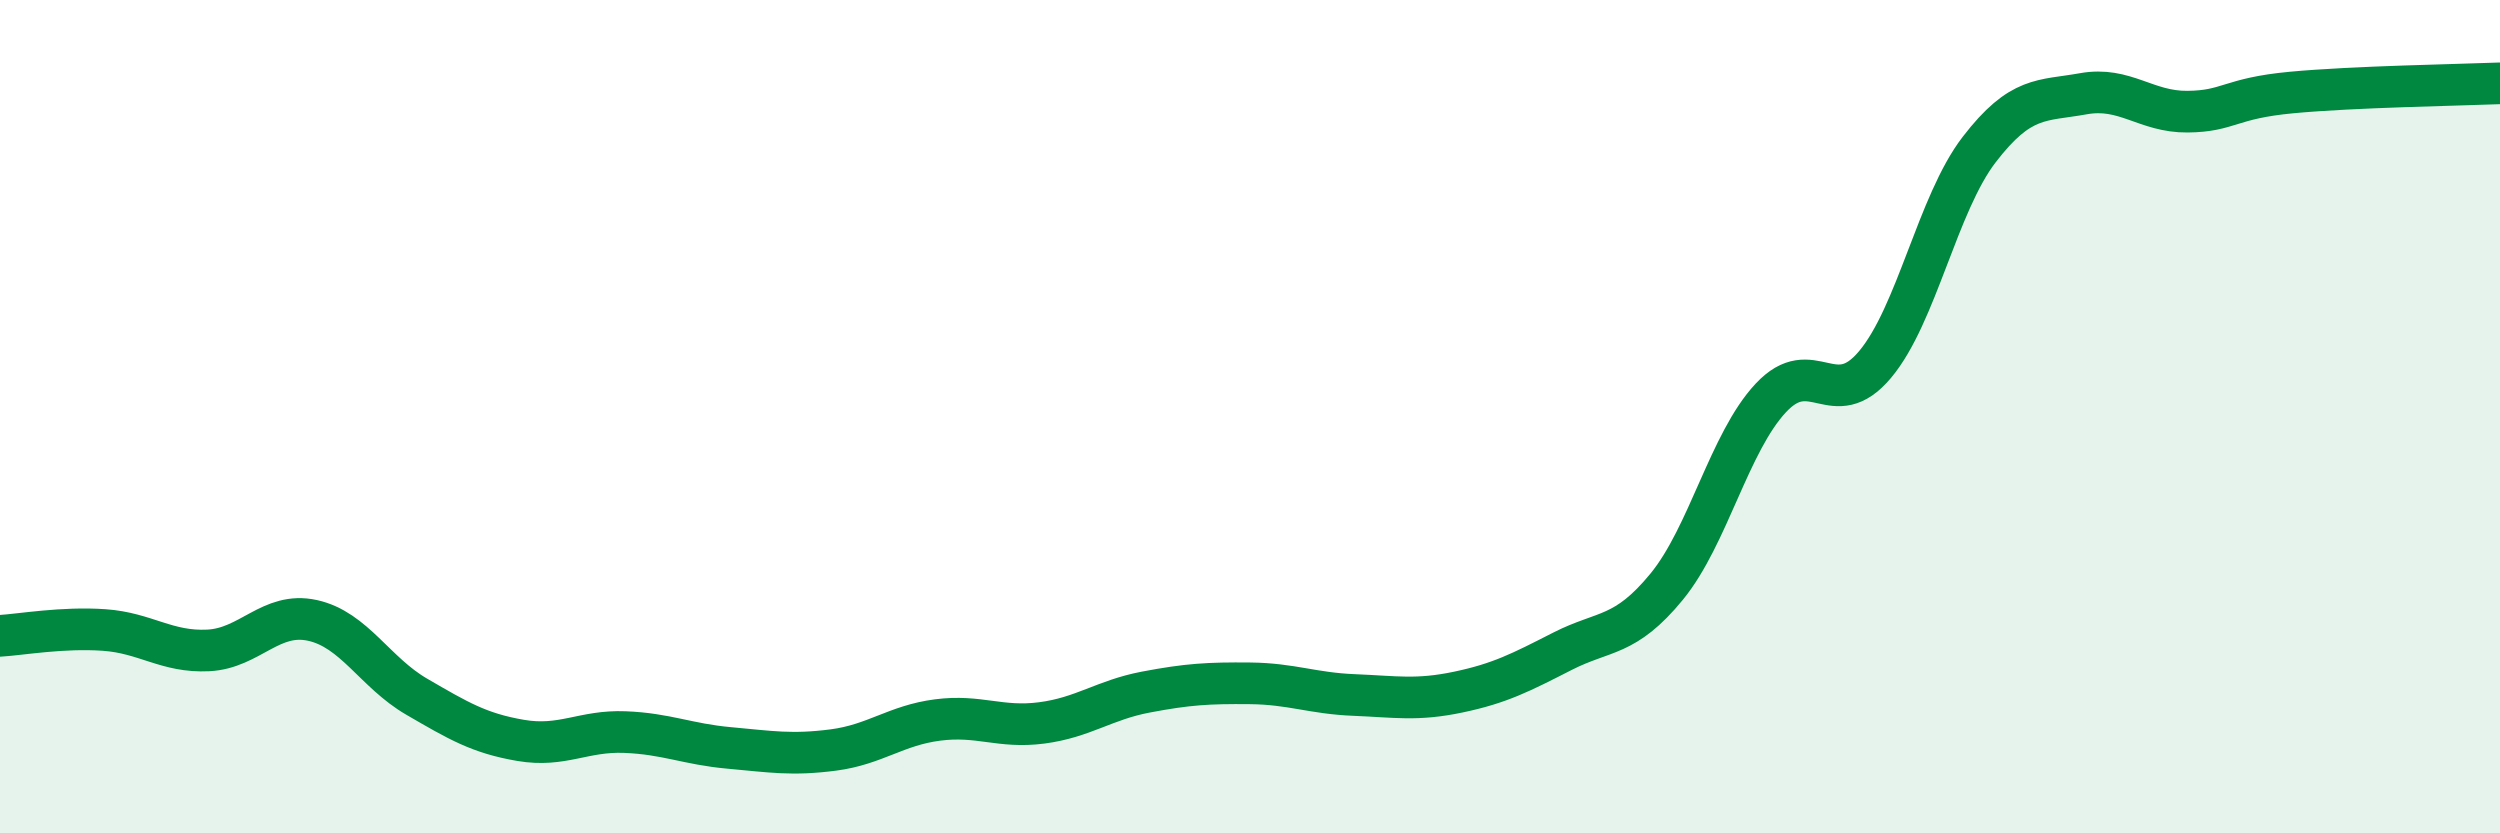 
    <svg width="60" height="20" viewBox="0 0 60 20" xmlns="http://www.w3.org/2000/svg">
      <path
        d="M 0,15.26 C 0.5,15.23 1.5,15.05 2.5,15.12 C 3.5,15.19 4,15.66 5,15.61 C 6,15.56 6.5,14.67 7.5,14.89 C 8.5,15.11 9,16.14 10,16.72 C 11,17.3 11.5,17.6 12.5,17.77 C 13.5,17.94 14,17.53 15,17.57 C 16,17.61 16.5,17.86 17.5,17.95 C 18.5,18.04 19,18.13 20,18 C 21,17.87 21.5,17.41 22.5,17.28 C 23.5,17.15 24,17.48 25,17.35 C 26,17.22 26.5,16.8 27.5,16.61 C 28.5,16.42 29,16.39 30,16.4 C 31,16.41 31.5,16.64 32.5,16.68 C 33.5,16.72 34,16.82 35,16.61 C 36,16.4 36.5,16.14 37.5,15.63 C 38.5,15.12 39,15.3 40,14.08 C 41,12.86 41.5,10.62 42.5,9.55 C 43.5,8.48 44,9.94 45,8.75 C 46,7.56 46.5,4.89 47.5,3.59 C 48.5,2.29 49,2.43 50,2.25 C 51,2.07 51.5,2.69 52.5,2.68 C 53.5,2.67 53.5,2.36 55,2.22 C 56.5,2.08 59,2.04 60,2L60 20L0 20Z"
        fill="#008740"
        opacity="0.1"
        stroke-linecap="round"
        stroke-linejoin="round"
      />
      <path
        d="M 0,15.26 C 0.5,15.23 1.5,15.05 2.5,15.12 C 3.5,15.19 4,15.66 5,15.61 C 6,15.56 6.5,14.67 7.5,14.89 C 8.5,15.11 9,16.14 10,16.72 C 11,17.3 11.5,17.6 12.5,17.77 C 13.5,17.94 14,17.53 15,17.57 C 16,17.61 16.5,17.86 17.5,17.95 C 18.5,18.04 19,18.13 20,18 C 21,17.87 21.5,17.41 22.5,17.28 C 23.5,17.15 24,17.48 25,17.35 C 26,17.22 26.5,16.8 27.5,16.61 C 28.5,16.42 29,16.39 30,16.4 C 31,16.41 31.5,16.64 32.5,16.68 C 33.5,16.72 34,16.82 35,16.61 C 36,16.4 36.5,16.14 37.5,15.63 C 38.5,15.12 39,15.3 40,14.08 C 41,12.86 41.5,10.62 42.5,9.55 C 43.5,8.48 44,9.94 45,8.75 C 46,7.56 46.5,4.89 47.5,3.59 C 48.5,2.29 49,2.43 50,2.25 C 51,2.07 51.5,2.69 52.5,2.68 C 53.5,2.67 53.5,2.36 55,2.22 C 56.5,2.08 59,2.04 60,2"
        stroke="#008740"
        stroke-width="1"
        fill="none"
        stroke-linecap="round"
        stroke-linejoin="round"
      />
    </svg>
  